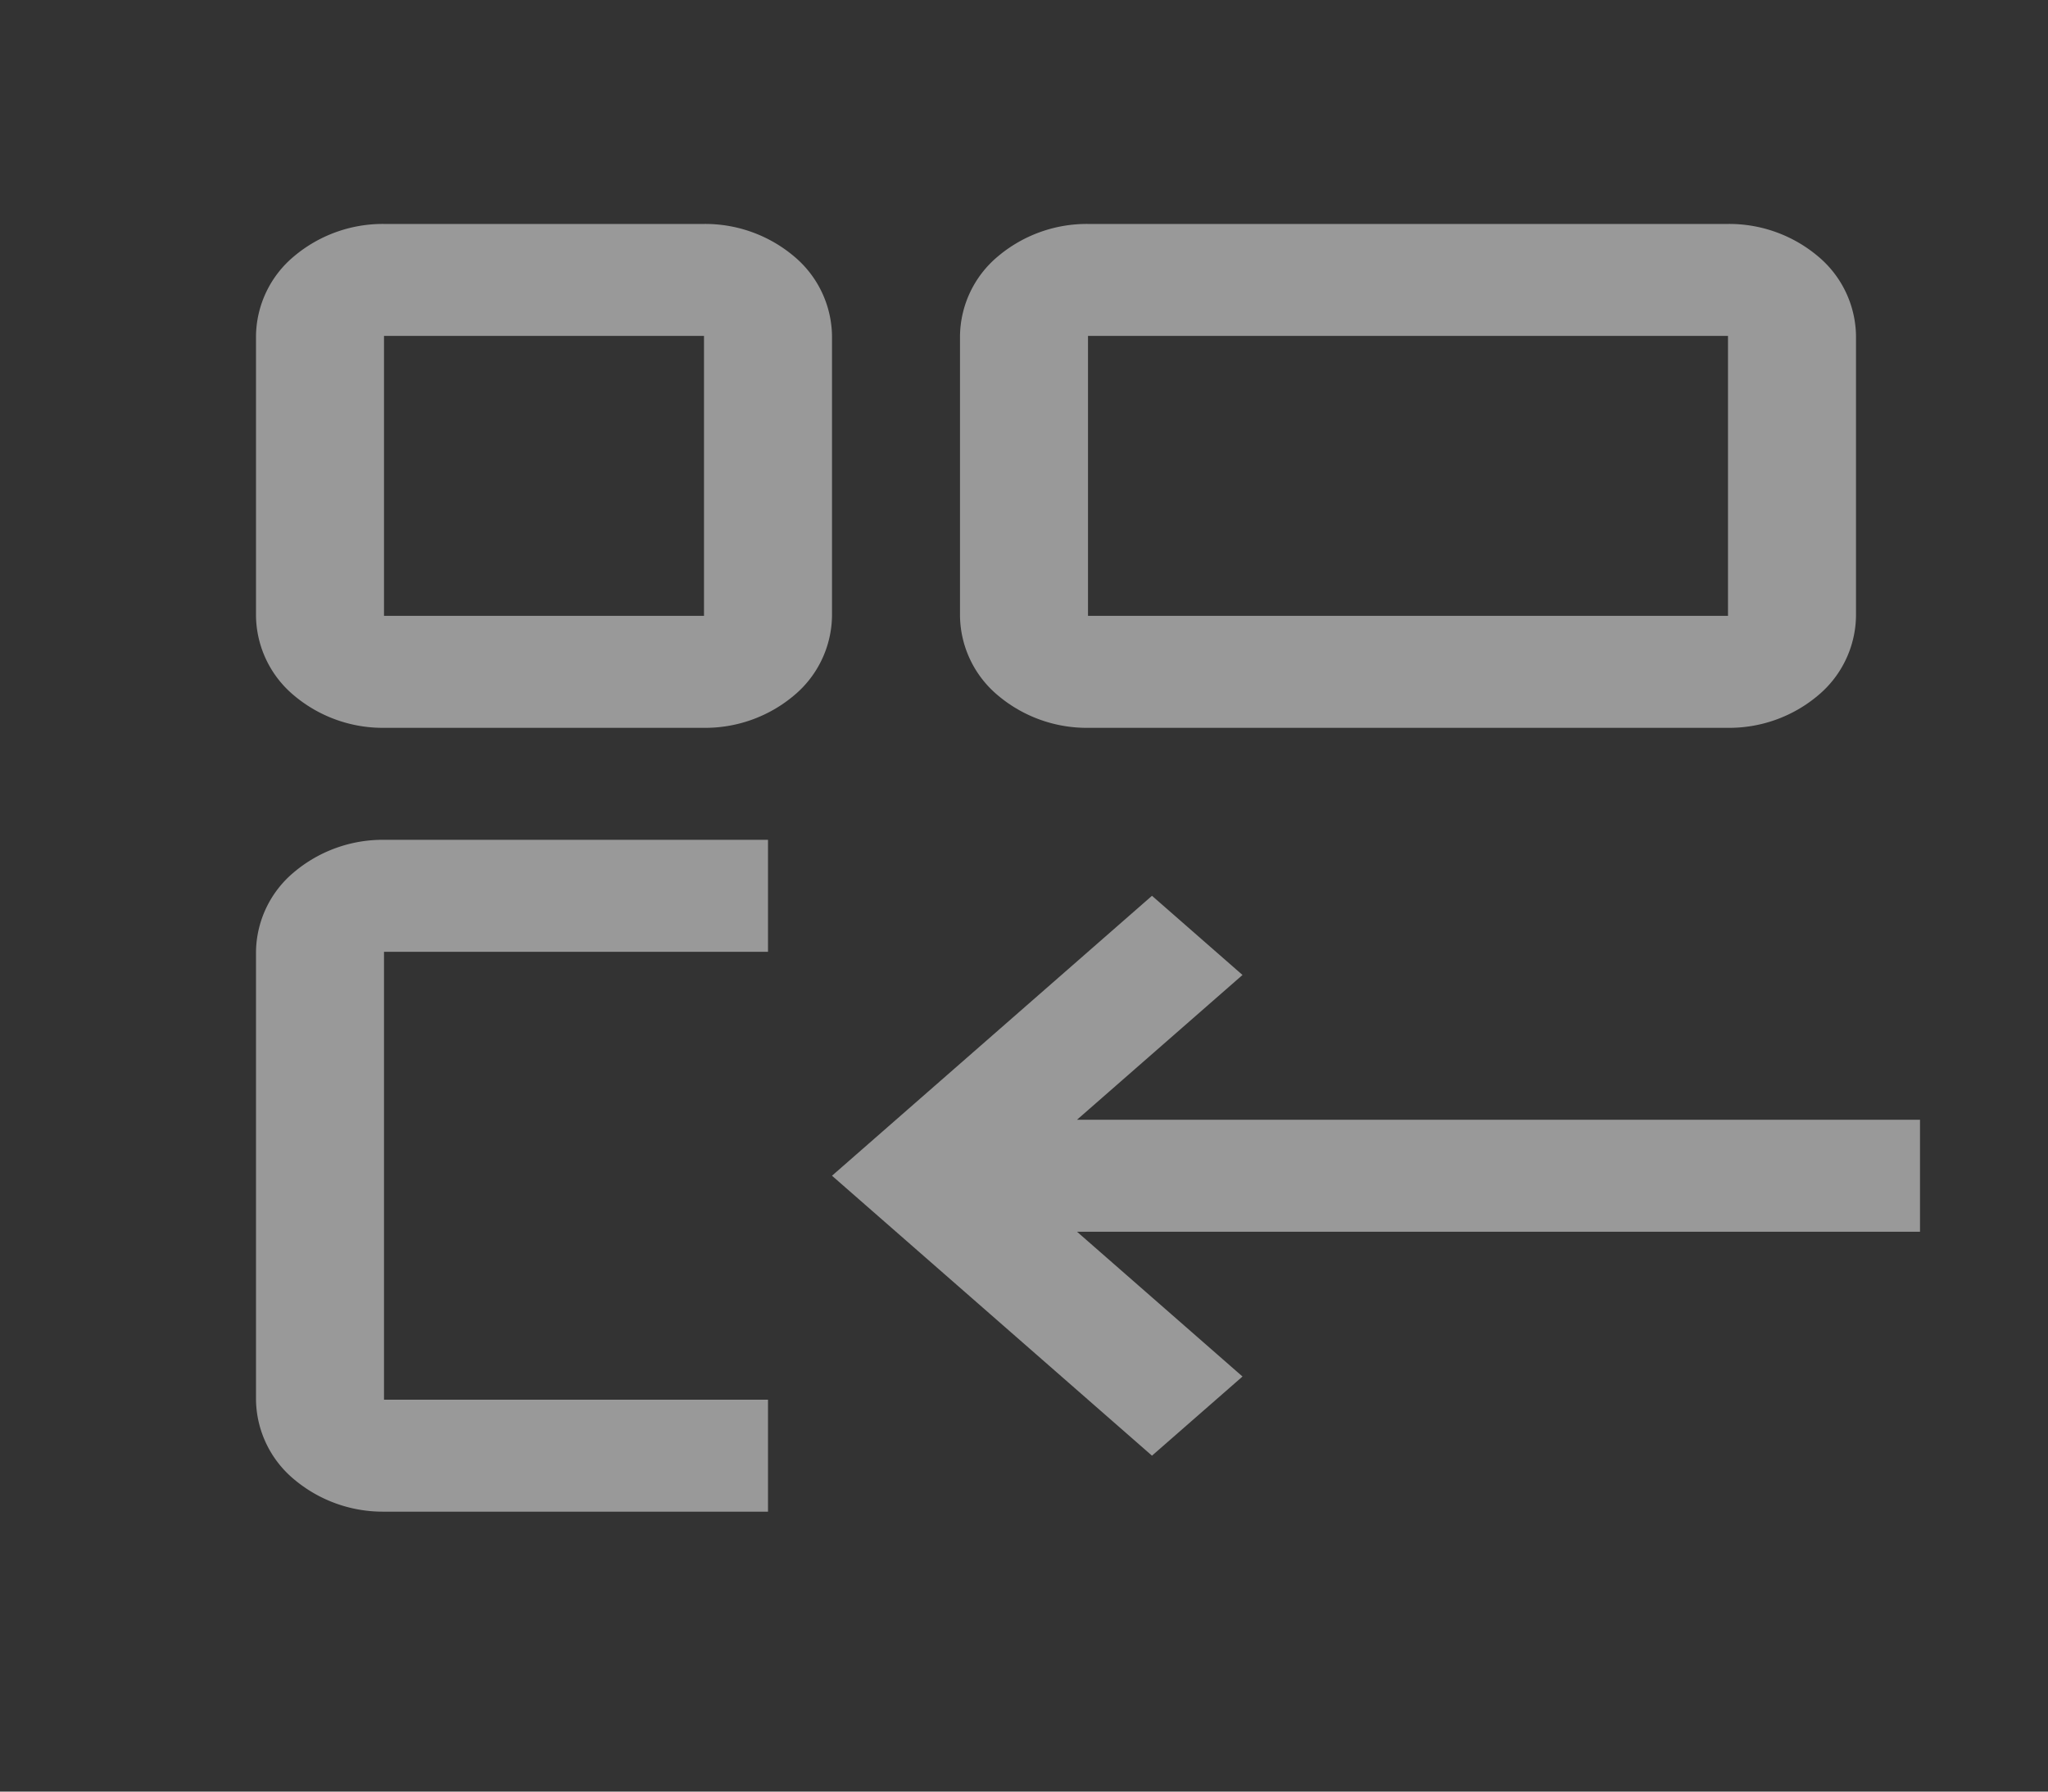 <svg xmlns="http://www.w3.org/2000/svg" width="64" height="56" viewBox="0 0 64 56"><rect x="0" y="0" width="64" height="56" fill="#333333" stroke="none"/><rect width="64" height="56" fill="none" opacity="0.2"/><path d="M26,3.5v8.75H46V3.5ZM46,0a4.307,4.307,0,0,1,2.828,1.025A3.294,3.294,0,0,1,50,3.5v8.75a3.294,3.294,0,0,1-1.172,2.475A4.307,4.307,0,0,1,46,15.75H26a4.307,4.307,0,0,1-2.828-1.025A3.294,3.294,0,0,1,22,12.25V3.5a3.294,3.294,0,0,1,1.172-2.475A4.307,4.307,0,0,1,26,0H46ZM16,40.25H4a4.307,4.307,0,0,1-2.828-1.025A3.294,3.294,0,0,1,0,36.75v-14a3.294,3.294,0,0,1,1.172-2.475A4.307,4.307,0,0,1,4,19.25H16v3.5H4v14H16ZM52,31.5H25.656l5.172,4.526L28,38.5,18,29.75,28,21l2.828,2.475L25.656,28H52ZM4,3.5v8.75H14V3.5ZM14,0a4.307,4.307,0,0,1,2.828,1.025A3.294,3.294,0,0,1,18,3.5v8.75a3.294,3.294,0,0,1-1.172,2.475A4.307,4.307,0,0,1,14,15.75H4a4.307,4.307,0,0,1-2.828-1.025A3.294,3.294,0,0,1,0,12.25V3.5A3.294,3.294,0,0,1,1.172,1.025,4.307,4.307,0,0,1,4,0H14Z" transform="translate(8 7)" fill="#fff" opacity="0.5"/></svg>
